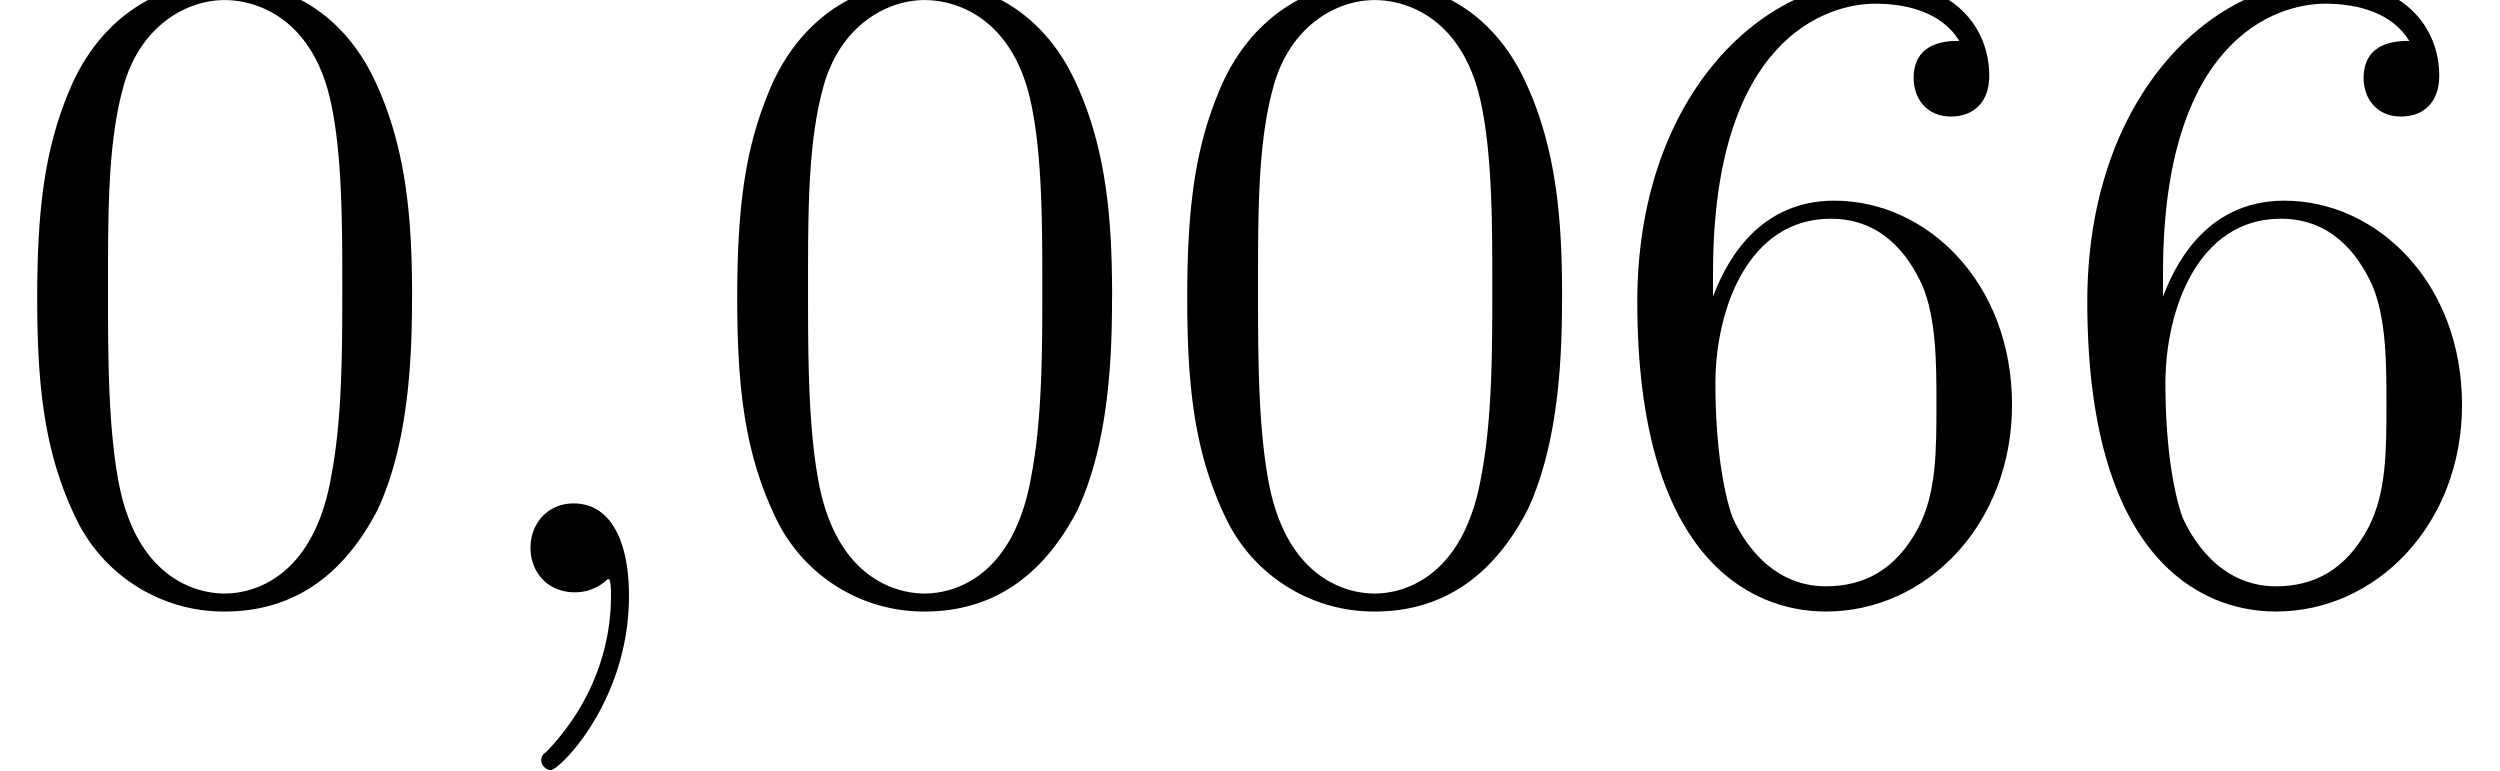 <svg xmlns="http://www.w3.org/2000/svg" xmlns:xlink="http://www.w3.org/1999/xlink" width="43.356" height="13.372" viewBox="0 0 32.517 10.029"><defs><symbol overflow="visible" id="b"><path d="M5.36-3.828c0-.985-.063-1.953-.5-2.86-.485-1-1.344-1.265-1.938-1.265-.688 0-1.531.344-1.985 1.344-.328.75-.453 1.5-.453 2.78 0 1.157.094 2.032.516 2.892A2.132 2.132 0 002.922.25c1.031 0 1.625-.625 1.984-1.313.422-.89.453-2.062.453-2.765zM2.921.016c-.39 0-1.172-.22-1.39-1.516-.126-.719-.126-1.625-.126-2.469 0-.984 0-1.86.188-2.562.203-.813.812-1.172 1.328-1.172.453 0 1.14.266 1.375 1.297.156.687.156 1.625.156 2.437 0 .797 0 1.703-.14 2.438C4.093-.22 3.328.016 2.921.016zm0 0"/></symbol><symbol overflow="visible" id="c"><path d="M2.328.047c0-.735-.25-1.203-.719-1.203-.343 0-.562.265-.562.578 0 .312.219.578.578.578a.605.605 0 00.39-.14c.032-.032.047-.032.047-.032.032 0 .032.156.032.219 0 .765-.313 1.484-.844 2.031-.047.031-.063.063-.063.11 0 .062.063.124.125.124.11 0 1.016-.89 1.016-2.265zm0 0"/></symbol><symbol overflow="visible" id="d"><path d="M1.469-4.156c0-3.032 1.468-3.5 2.11-3.5.437 0 .874.125 1.093.484-.14 0-.594 0-.594.484 0 .266.172.5.484.5.297 0 .5-.187.5-.53 0-.626-.453-1.235-1.484-1.235-1.515 0-3.094 1.547-3.094 4.172C.484-.484 1.922.25 2.938.25 4.25.25 5.358-.89 5.358-2.438c0-1.593-1.109-2.656-2.312-2.656-1.063 0-1.453.922-1.578 1.25zM2.937-.078c-.75 0-1.109-.656-1.218-.906-.11-.313-.219-.907-.219-1.735 0-.953.422-2.14 1.5-2.14.656 0 1 .453 1.188.859.187.438.187 1.031.187 1.547 0 .61 0 1.156-.234 1.61-.297.562-.72.765-1.204.765zm0 0"/></symbol><clipPath id="a"><path d="M0 0h32.516v10.027H0zm0 0"/></clipPath></defs><g clip-path="url(#a)"><use xlink:href="#b" y="7.704"/><use xlink:href="#c" x="5.853" y="7.704"/><use xlink:href="#b" x="9.105" y="7.704"/><use xlink:href="#b" x="14.958" y="7.704"/><use xlink:href="#d" x="20.812" y="7.704"/><use xlink:href="#d" x="26.665" y="7.704"/></g></svg>